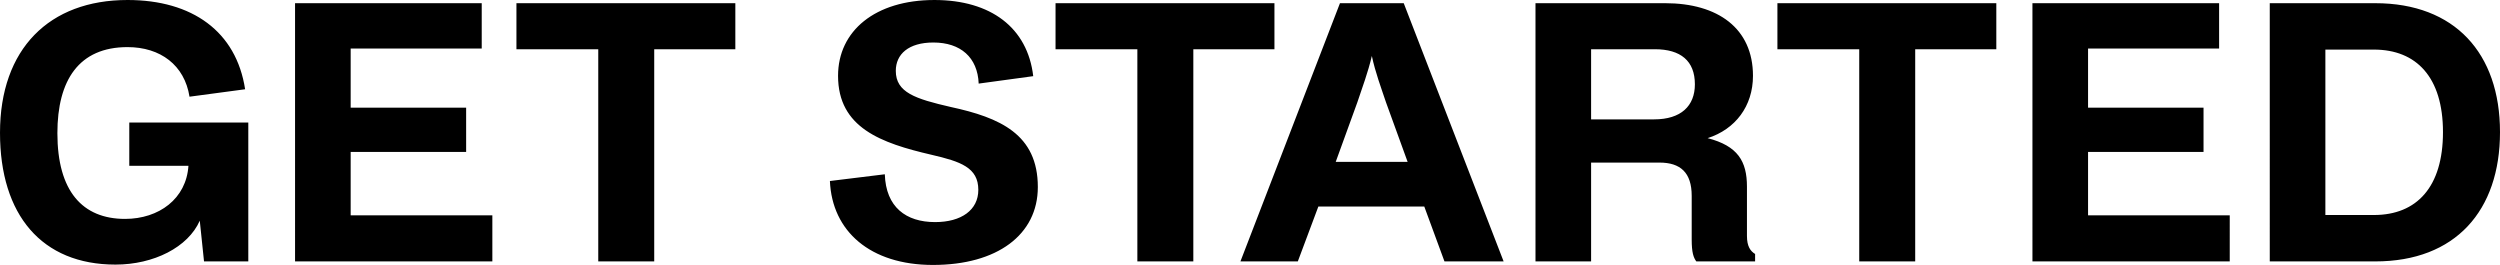 <svg xmlns="http://www.w3.org/2000/svg" width="2695.909" height="285.711" viewBox="0 0 2695.909 285.711">
  <path id="logo__get-started" d="M39.813,267.616c41.252,0,78.3-18.716,90.908-47.364l4.584,43.926H183.05V114.448H54.709v46.6H118.5c-2.292,35.523-31.7,57.295-68.372,57.295-45.836,0-72.955-29.793-72.955-92.436,0-57.295,23.3-92.818,75.629-92.818,35.523,0,61.5,19.48,66.844,53.475l59.969-8.021C170.063,16.283,122.7-17.712,52.8-17.712-31.615-17.712-84.708,35-84.708,125.525-84.708,214.141-39.636,267.616,39.813,267.616Zm193.656-3.438H446.224V214.523H293.438V146.151h124.52V98.4H293.438V34.617H434.765V-14.274h-201.3ZM472.2,35.381h88.234v228.8h60.35V35.381h87.47V-14.274H472.2ZM921.388,268c69.136,0,113.062-32.467,113.062-84.032,0-56.913-40.87-74.865-93.964-86.324-38.2-8.785-59.2-15.661-59.2-38.96,0-17.952,13.751-30.557,40.488-30.557,29.411,0,47.746,16.043,48.891,44.308l58.823-8.021c-6.111-52.329-45.836-82.123-106.568-82.123-63.788,0-103.9,33.231-103.9,81.741,0,56.149,46.6,72.573,100.839,85.178,31.321,7.257,50.419,13.751,50.419,37.815,0,21.772-18.334,34.759-46.6,34.759-31.321,0-53.093-16.043-54.239-51.565l-59.2,7.257C812.528,231.711,853.78,268,921.388,268Zm132.16-232.617h88.234v228.8h60.351V35.381h87.47V-14.274H1053.55Zm199.386,228.8h61.878l22.154-59.2h114.208l21.772,59.2h63.788L1429.02-14.274h-68.754Zm102.749-107.332,23.3-64.17c5.347-16.043,11.459-32.085,15.66-50.037,3.82,17.952,9.931,33.995,15.279,50.037l23.3,64.17Zm215.428,107.332h59.969V157.61h73.72c22.536,0,34.759,10.7,34.759,35.9V240.5c0,14.133,1.91,19.48,4.966,23.682h63.406v-8.021c-4.966-3.056-8.785-8.021-8.785-19.48v-53.1c0-27.5-9.931-43.926-42.4-52.329,29.793-9.549,48.892-34.377,48.892-67.226,0-51.183-37.815-78.3-94.728-78.3h-139.8Zm59.969-153.168V35.381h68.754c27.884,0,43.162,12.6,43.162,37.815,0,23.3-14.9,37.815-43.926,37.815Zm200.914-75.629h88.234v228.8h60.351V35.381h87.47V-14.274H1831.99Zm275.015,228.8h212.755V214.523H2166.98V146.151H2291.5V98.4H2166.98V34.617H2308.3V-14.274H2107Zm255.917,0H2476.75c86.324,0,134.452-54.621,134.452-139.417,0-85.178-48.891-139.035-134.452-139.035H2362.92Zm59.968-50.037V35.763h52.329c45.836,0,74.483,29.793,74.483,89s-28.265,89.38-74.483,89.38Z" transform="translate(84.708 17.712)"/>
</svg>
